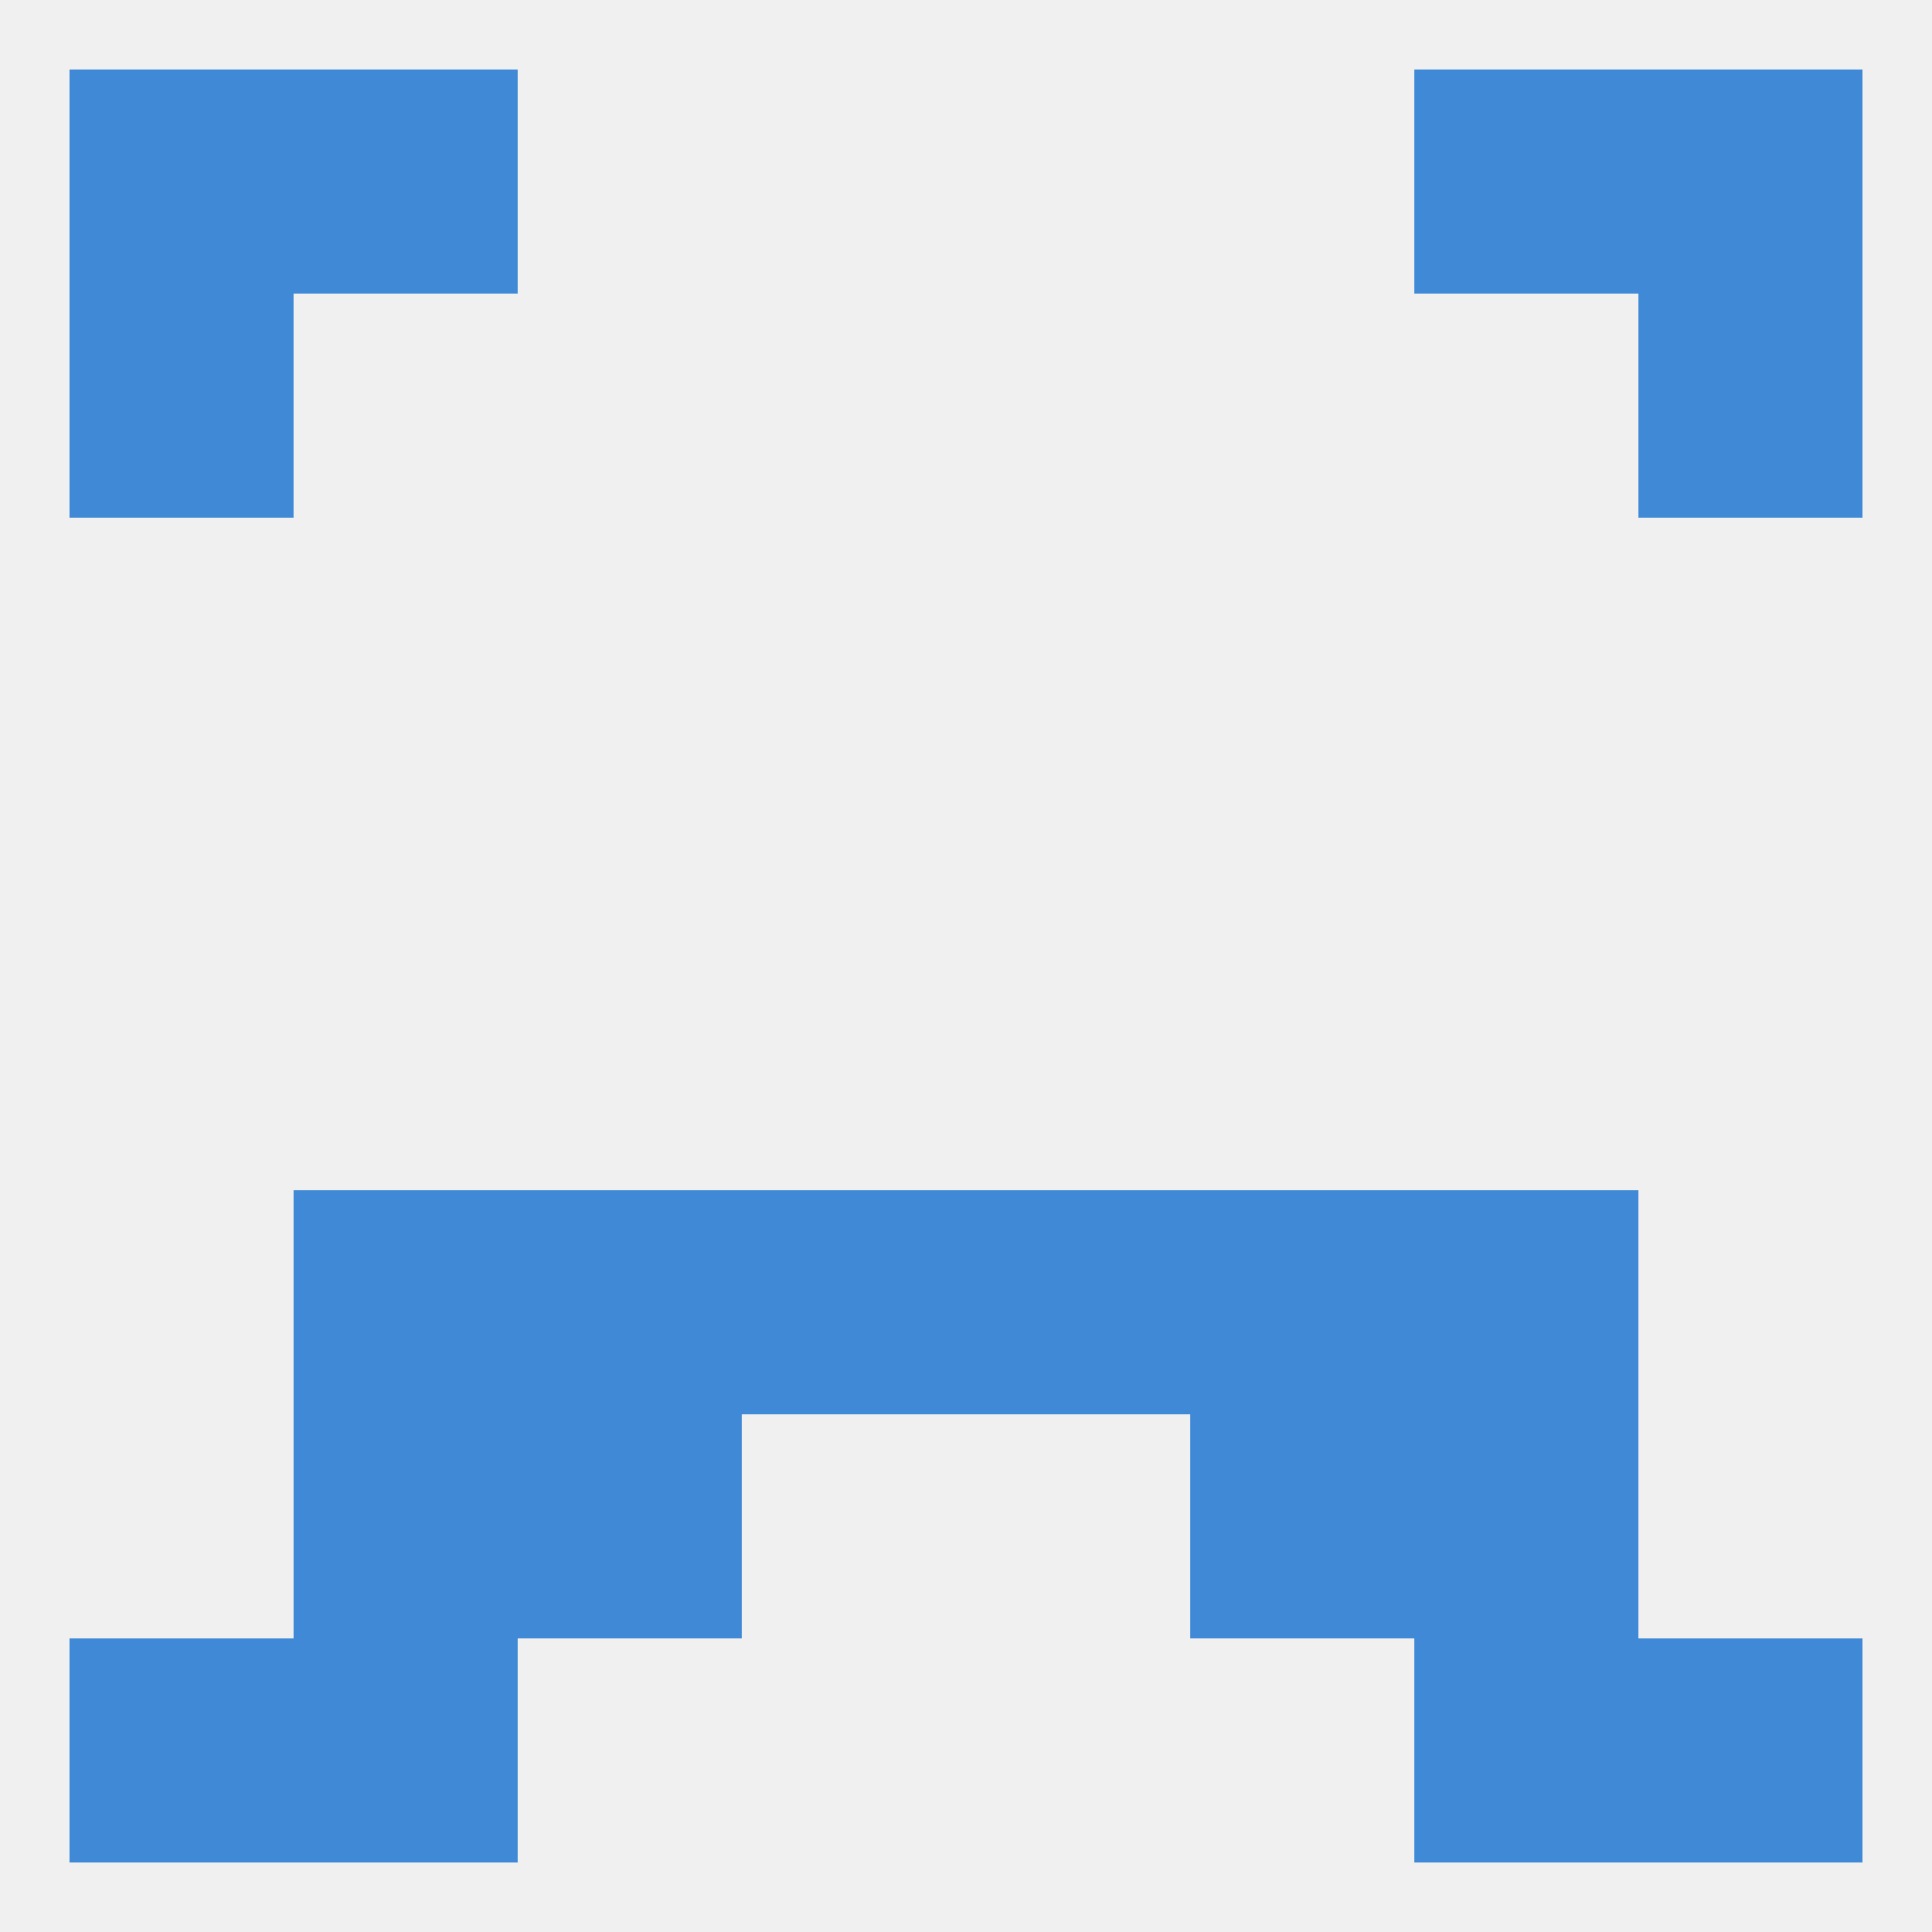 
<!--   <?xml version="1.0"?> -->
<svg version="1.1" baseprofile="full" xmlns="http://www.w3.org/2000/svg" xmlns:xlink="http://www.w3.org/1999/xlink" xmlns:ev="http://www.w3.org/2001/xml-events" width="250" height="250" viewBox="0 0 250 250" >
	<rect width="100%" height="100%" fill="rgba(240,240,240,255)"/>

	<rect x="9" y="38" width="29" height="29" fill="rgba(64,137,215,255)"/>
	<rect x="212" y="38" width="29" height="29" fill="rgba(64,137,215,255)"/>
	<rect x="38" y="183" width="29" height="29" fill="rgba(64,137,215,255)"/>
	<rect x="183" y="183" width="29" height="29" fill="rgba(64,137,215,255)"/>
	<rect x="67" y="183" width="29" height="29" fill="rgba(64,137,215,255)"/>
	<rect x="154" y="183" width="29" height="29" fill="rgba(64,137,215,255)"/>
	<rect x="154" y="154" width="29" height="29" fill="rgba(64,137,215,255)"/>
	<rect x="38" y="154" width="29" height="29" fill="rgba(64,137,215,255)"/>
	<rect x="183" y="154" width="29" height="29" fill="rgba(64,137,215,255)"/>
	<rect x="96" y="154" width="29" height="29" fill="rgba(64,137,215,255)"/>
	<rect x="125" y="154" width="29" height="29" fill="rgba(64,137,215,255)"/>
	<rect x="67" y="154" width="29" height="29" fill="rgba(64,137,215,255)"/>
	<rect x="9" y="212" width="29" height="29" fill="rgba(64,137,215,255)"/>
	<rect x="212" y="212" width="29" height="29" fill="rgba(64,137,215,255)"/>
	<rect x="38" y="212" width="29" height="29" fill="rgba(64,137,215,255)"/>
	<rect x="183" y="212" width="29" height="29" fill="rgba(64,137,215,255)"/>
	<rect x="9" y="9" width="29" height="29" fill="rgba(64,137,215,255)"/>
	<rect x="212" y="9" width="29" height="29" fill="rgba(64,137,215,255)"/>
	<rect x="38" y="9" width="29" height="29" fill="rgba(64,137,215,255)"/>
	<rect x="183" y="9" width="29" height="29" fill="rgba(64,137,215,255)"/>
</svg>